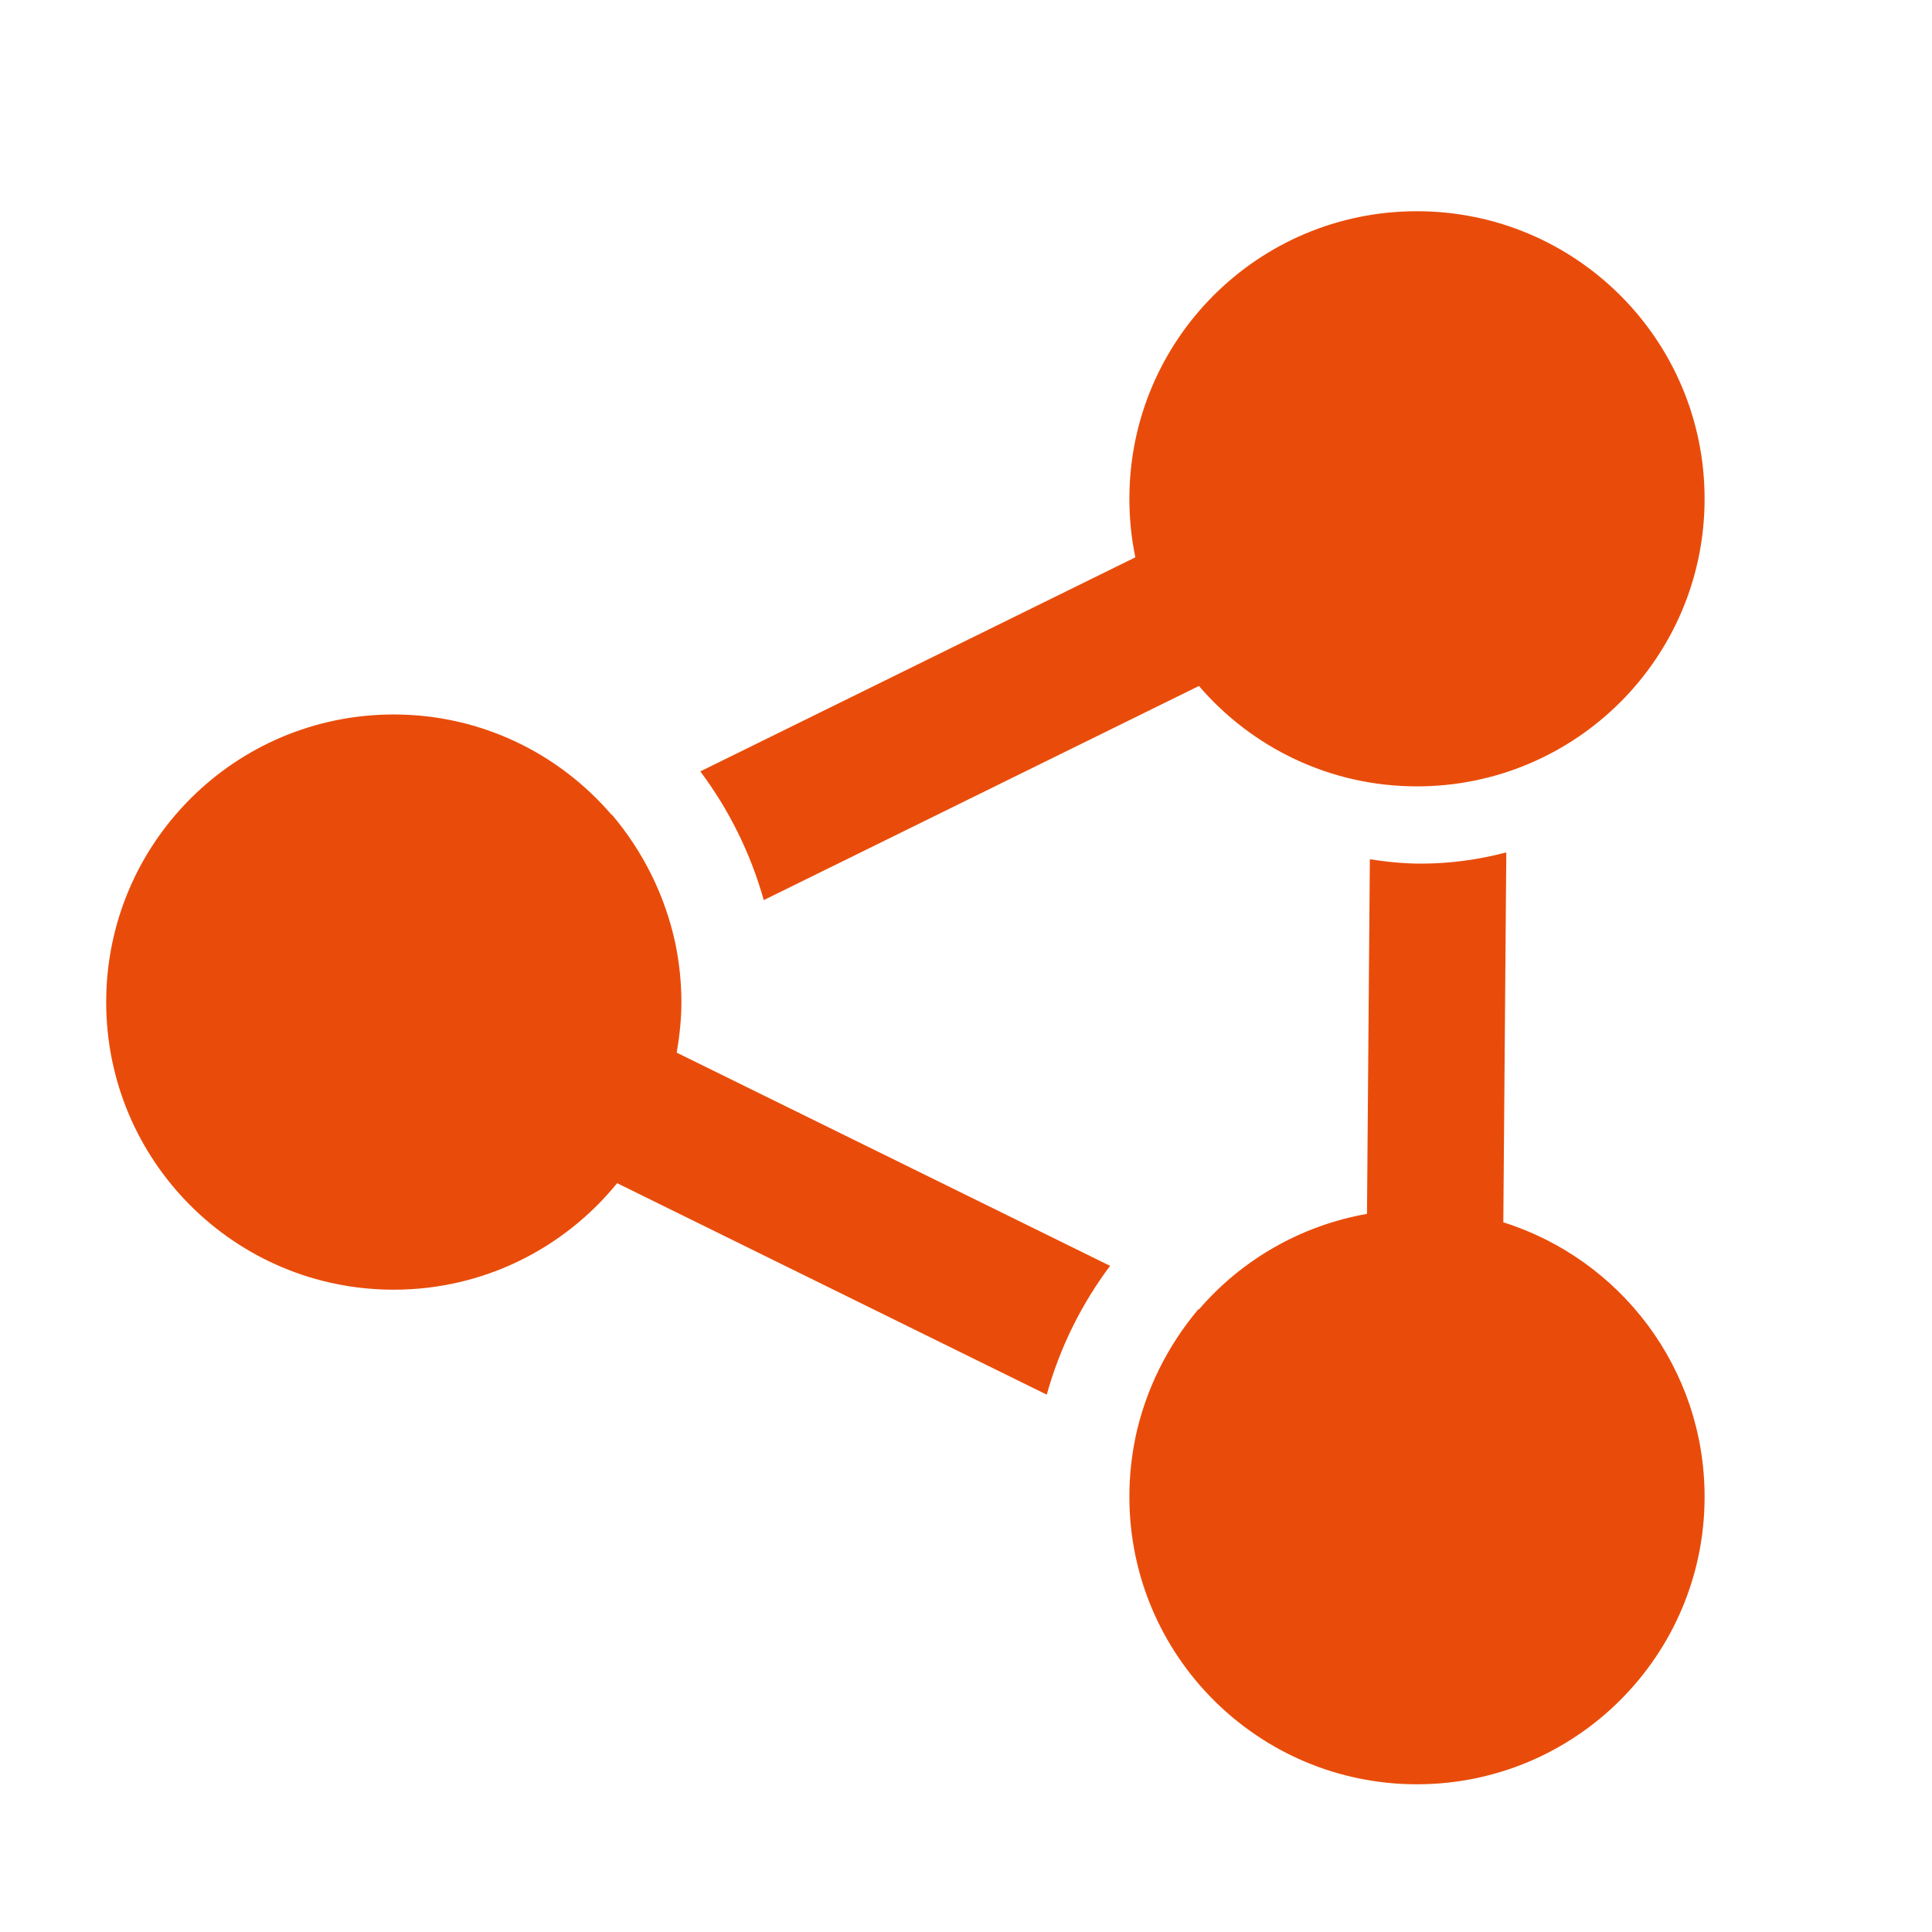 <?xml version="1.0" encoding="utf-8"?>
<!-- Generator: Adobe Illustrator 26.3.1, SVG Export Plug-In . SVG Version: 6.00 Build 0)  -->
<svg version="1.1" id="Ebene_1" xmlns="http://www.w3.org/2000/svg" xmlns:xlink="http://www.w3.org/1999/xlink" x="0px" y="0px"
	 viewBox="0 0 85 85" style="enable-background:new 0 0 85 85;" xml:space="preserve">
<style type="text/css">
	.st0{fill:#E94C0A;}
</style>
<g>
	<path class="st0" d="M33.602,39.601l19.146-9.421c2.317,2.701,5.753,4.417,9.59,4.417
		c6.99,0,12.657-5.664,12.657-12.65c0-6.993-5.667-12.654-12.657-12.654c-6.987,0-12.65,5.66-12.65,12.654
		c0,0.881,0.09,1.741,0.262,2.573l-19.139,9.418C32.065,35.615,33.021,37.528,33.602,39.601z"/>
	<path class="st0" d="M29.979,44.087c0-0.874-0.093-1.72-0.259-2.545c-0.452-2.141-1.43-4.082-2.794-5.695
		l-0.014,0.007c-2.317-2.704-5.747-4.42-9.59-4.42c-6.99,0-12.65,5.667-12.65,12.654
		c0,6.99,5.66,12.653,12.65,12.653c3.968,0,7.505-1.827,9.829-4.686l18.901,9.304
		c0.577-2.075,1.53-3.989,2.787-5.667l-19.067-9.38C29.896,45.589,29.979,44.846,29.979,44.087z"/>
	<path class="st0" d="M66.14,53.777l0.131-16.274c-1.195,0.31-2.442,0.493-3.734,0.493
		c-0.774,0-1.527-0.077-2.269-0.191l-0.126,15.6c-2.938,0.519-5.531,2.037-7.395,4.207L52.724,57.6
		c-1.354,1.606-2.328,3.54-2.777,5.671h0.003c-0.173,0.832-0.262,1.696-0.262,2.58
		c0,6.983,5.664,12.65,12.65,12.65c6.99,0,12.657-5.667,12.657-12.65C74.995,60.186,71.272,55.391,66.14,53.777z
		"/>
</g>
</svg>
